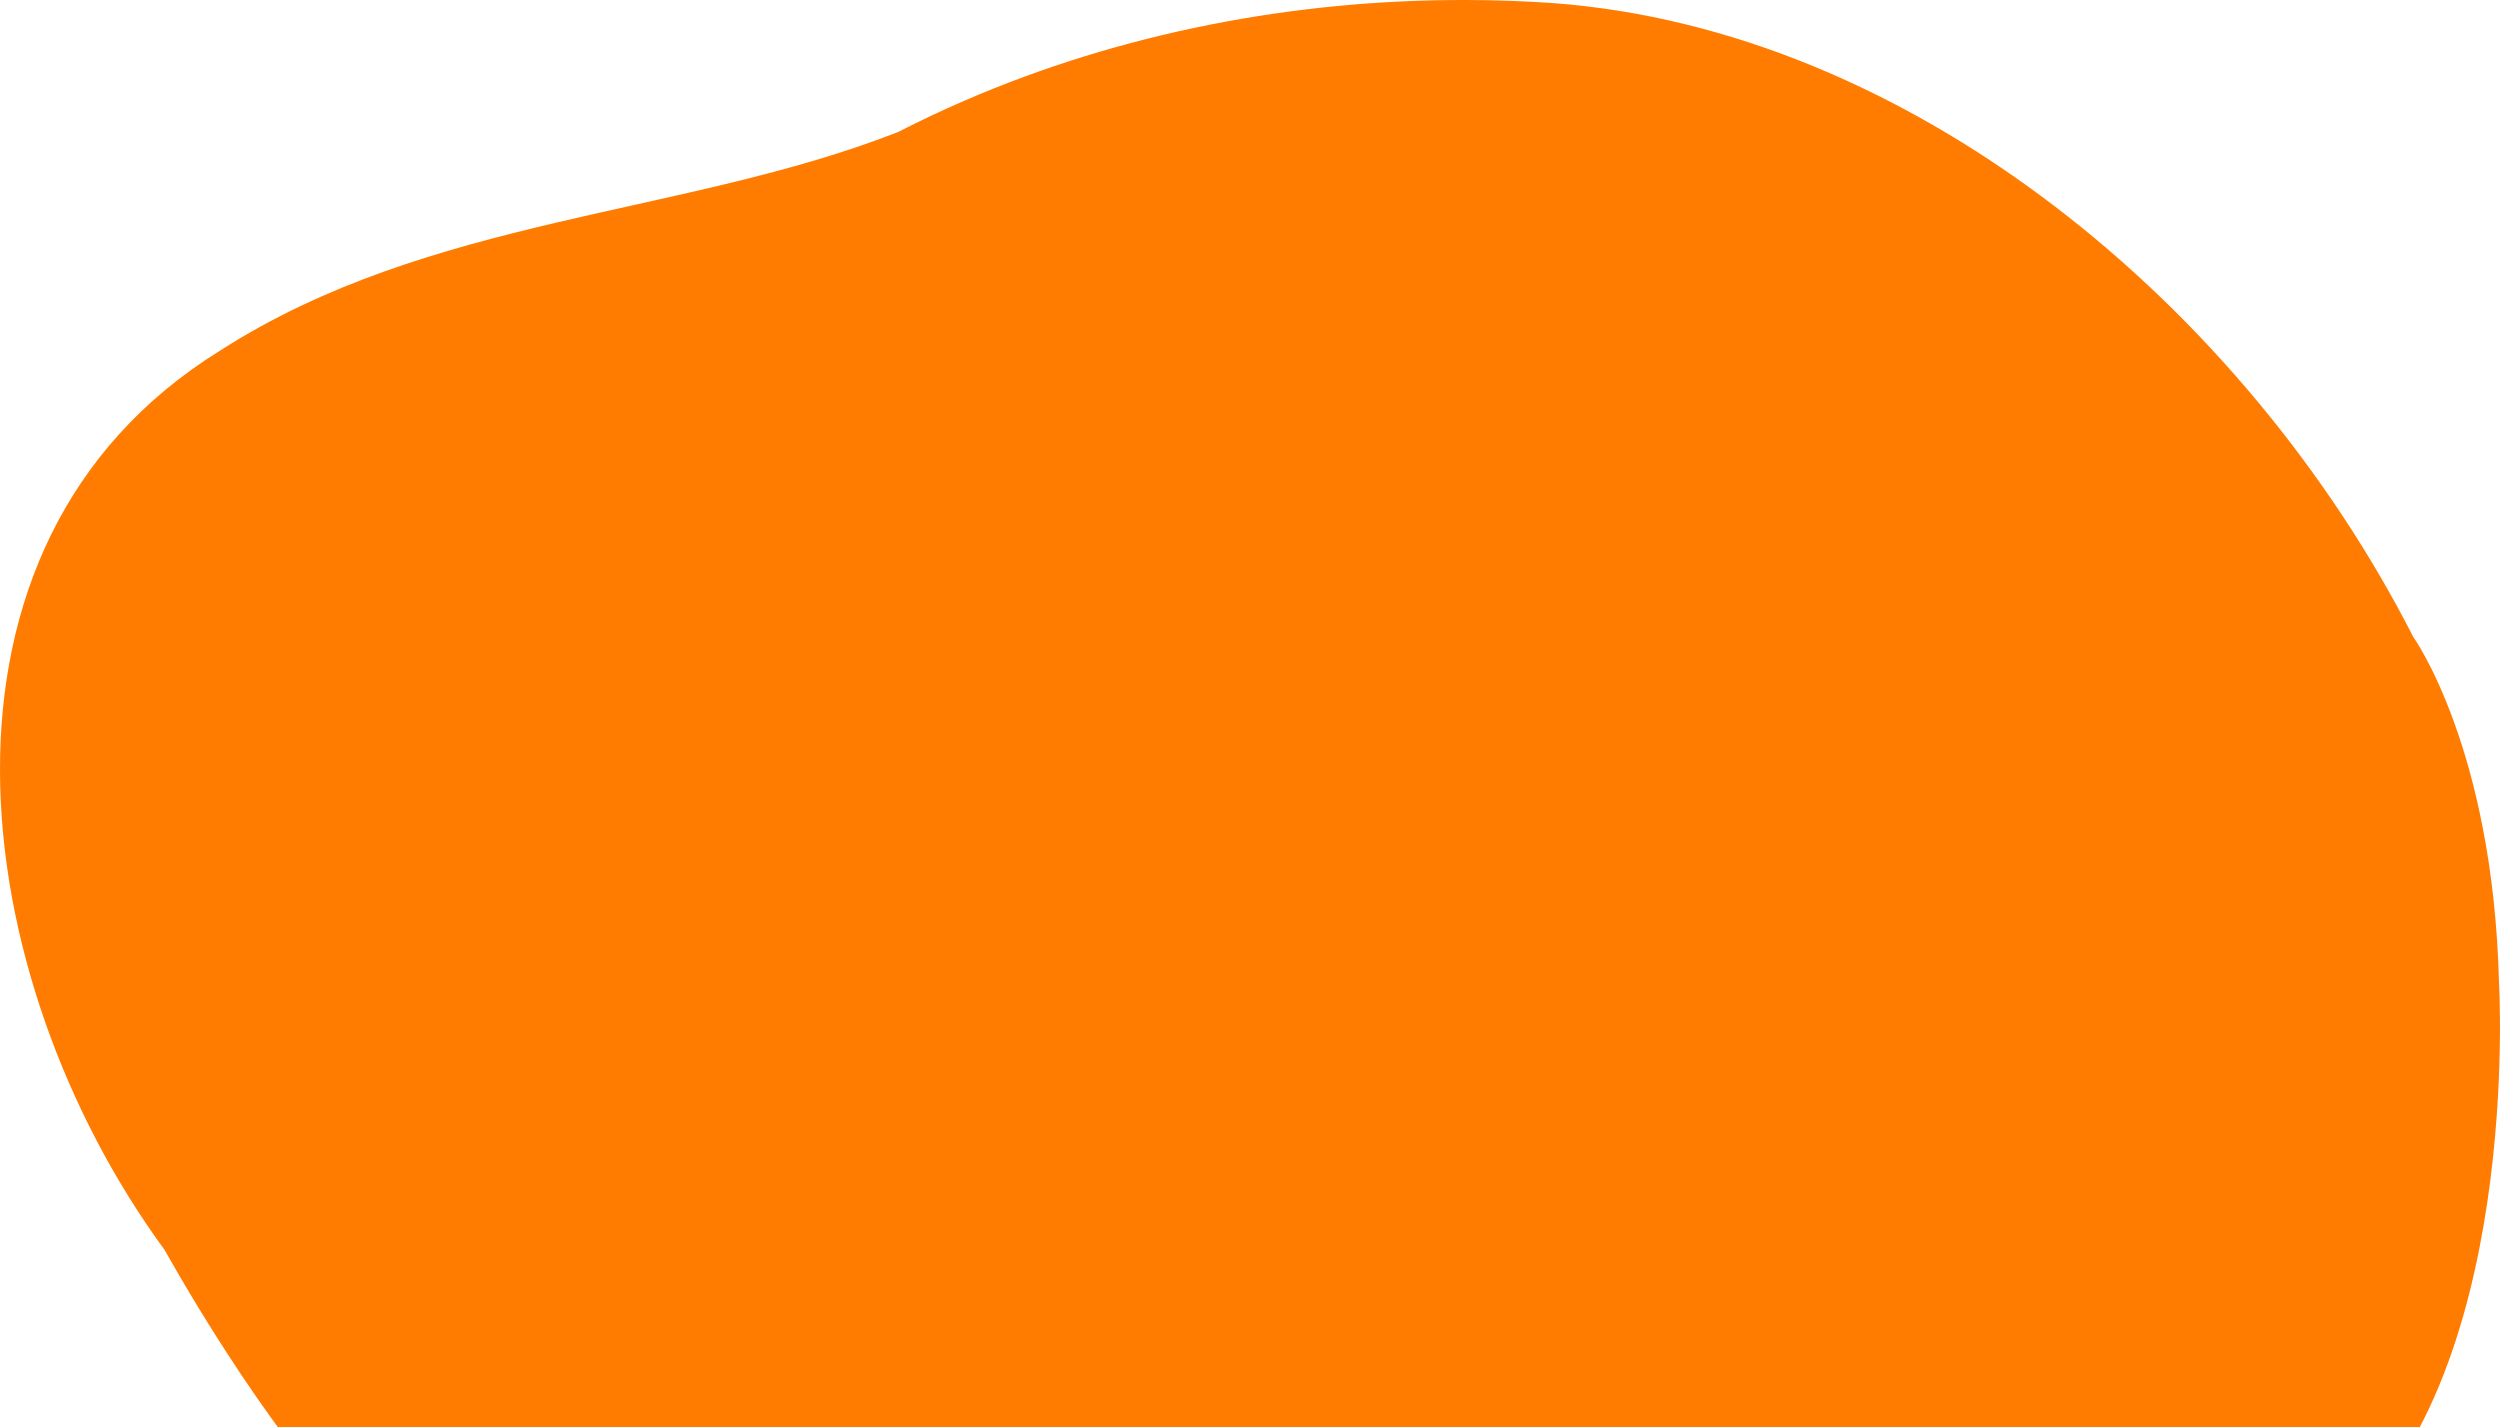 <?xml version="1.0" encoding="UTF-8"?>
<svg xmlns="http://www.w3.org/2000/svg" width="804" height="459" viewBox="0 0 804 459" fill="none">
  <g style="mix-blend-mode:multiply">
    <path d="M750.019 494.396C628.523 598.246 436.182 655.923 278.313 612.284C270.211 609.185 262.227 605.735 254.337 601.908C222.801 586.673 193.002 565.758 165.857 538.41C159.4 533.551 153.13 528.457 147.072 523.152C114.291 494.419 87.193 458.856 64.086 420.991C60.235 414.677 56.502 408.292 52.862 401.883C-10.986 314.653 -30.217 175.262 70.755 112.773C138.078 69.51 219.819 69.51 288.856 42.444C295.807 38.876 302.875 35.519 310.084 32.42C360.429 10.589 416.316 -0.185 471.898 0.002C480.962 0.026 490.026 0.355 499.067 0.965C614.716 9.416 721.864 98.524 776.107 204.84C776.107 204.84 801.75 240.497 803.675 315.873C803.675 315.873 811.495 445.405 750.019 494.396Z" fill="#FF7C00"></path>
  </g>
</svg>
